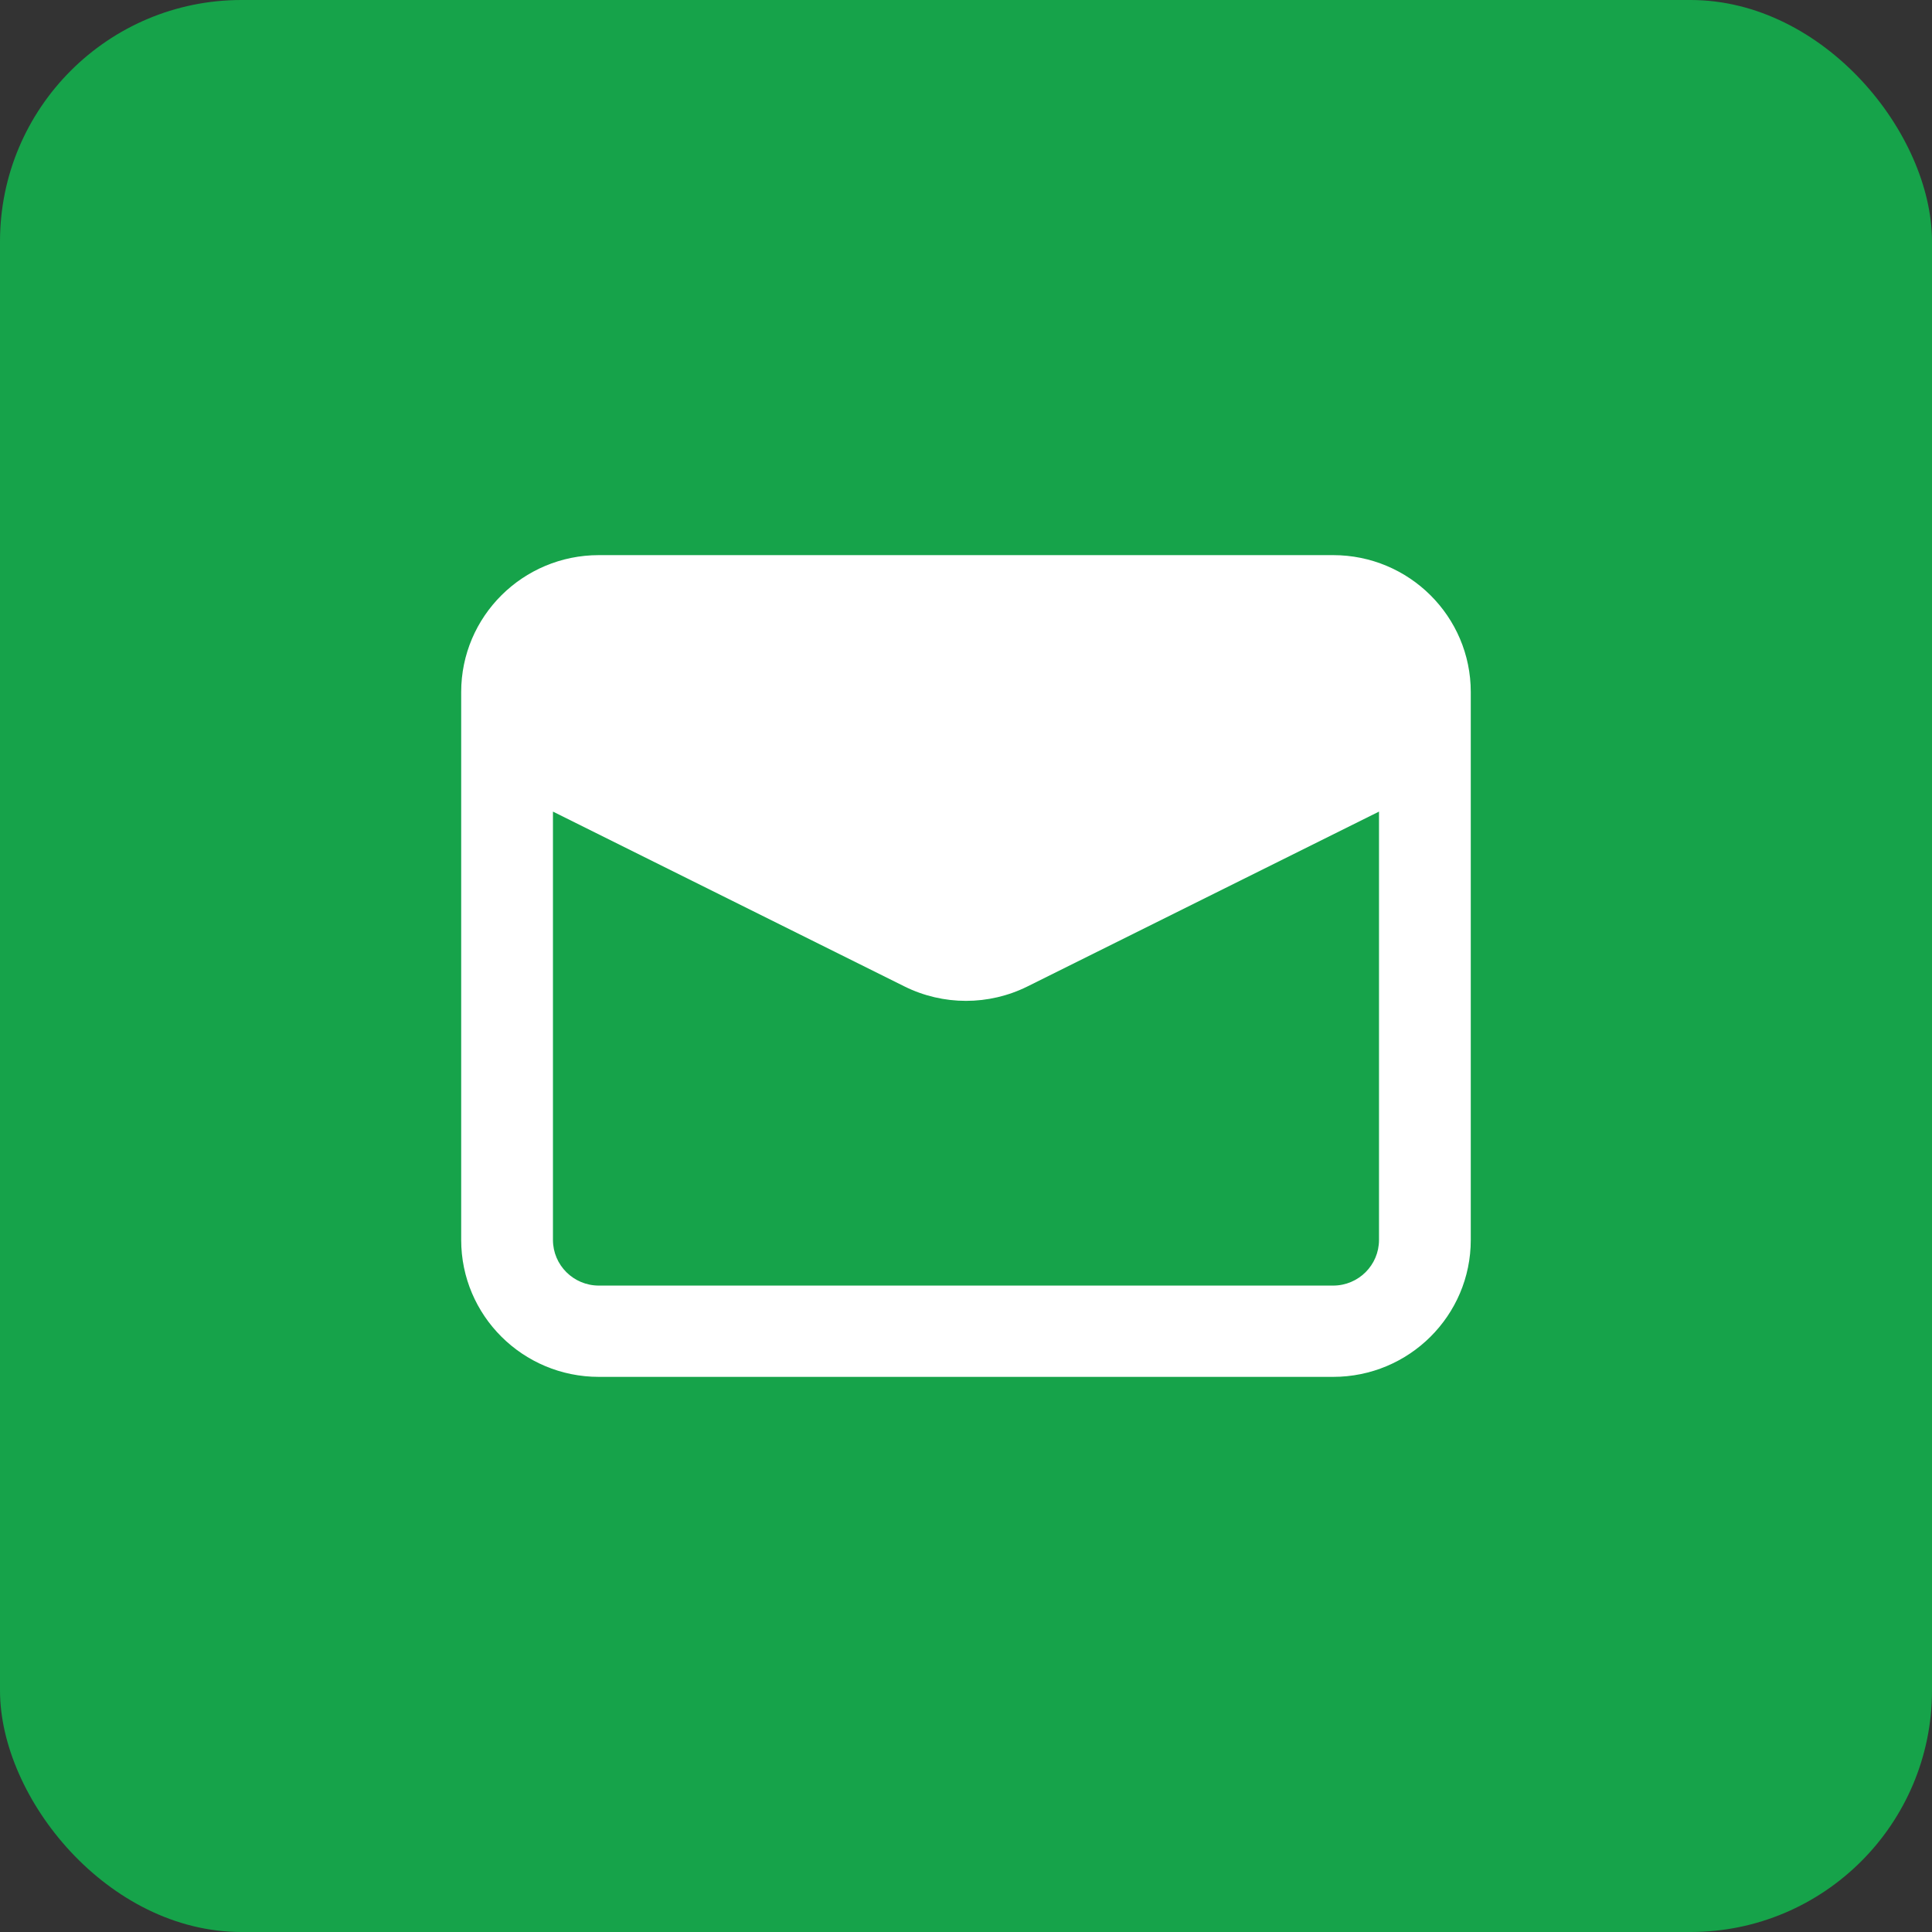 <svg width="48" height="48" viewBox="0 0 48 48" fill="none" xmlns="http://www.w3.org/2000/svg">
<rect x="0" y="0" width="48" height="48" fill="#333333" stroke="none"/>
<rect width="48" height="48" rx="6" fill="#16A34A"/>
<path fill-rule="evenodd" clip-rule="evenodd" d="M11.458 17.194C11.458 15.315 12.989 13.792 14.879 13.792H33.121C35.01 13.792 36.541 15.315 36.541 17.194V30.805C36.541 32.685 35.01 34.208 33.121 34.208H14.879C12.989 34.208 11.458 32.685 11.458 30.805V17.194ZM14.879 31.94C14.249 31.94 13.738 31.432 13.738 30.805V20.164L22.47 24.507C23.433 24.986 24.566 24.986 25.529 24.507L34.261 20.164V30.805C34.261 31.432 33.751 31.94 33.121 31.94H14.879Z" fill="white"/>
</svg>
